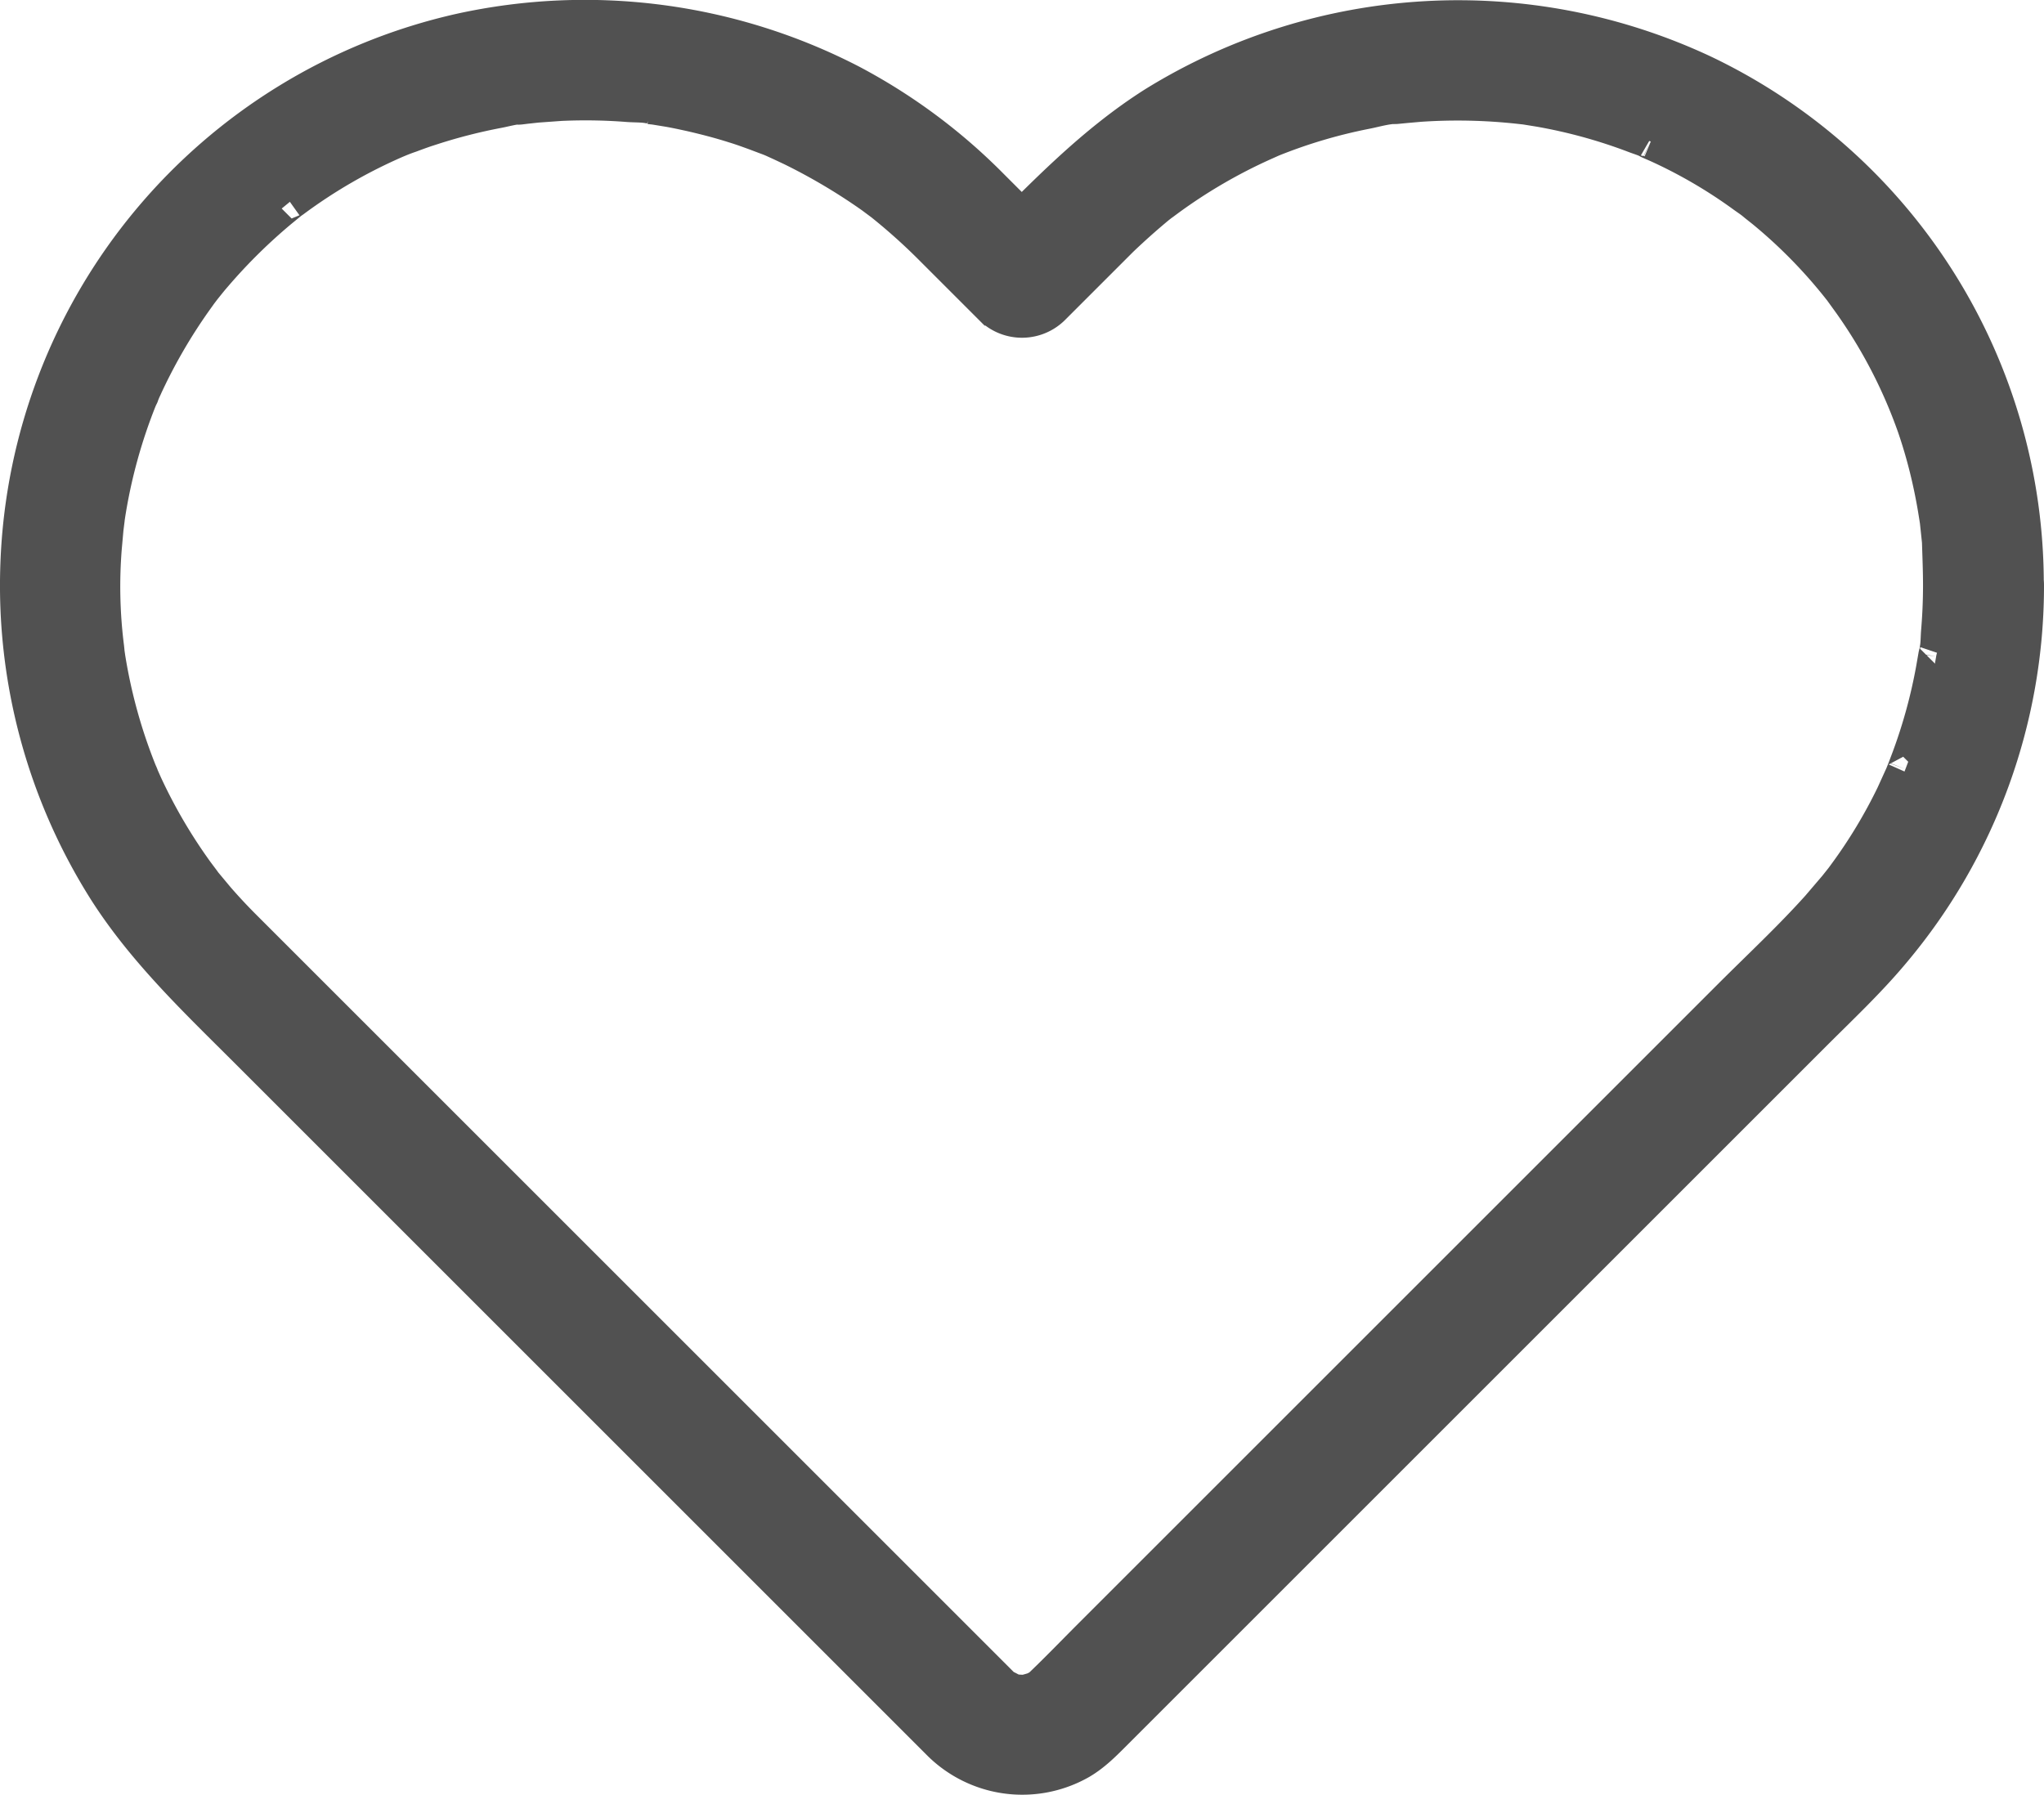 <svg xmlns="http://www.w3.org/2000/svg" viewBox="0 0 964.7 847.4">
	<path
		d="M916.1 276.3c0 7.2-.3 14.3-.9 21.5-.3 3.1-.1 7.3-1.1 10.3 1.5-4.4-.1.3-.3 1.8l-1.1 6.3a248.6 248.6 0 01-11.4 41.6l-2 5.3c-.6 1.5-1.8 4.4-.4 1.2l-5 11a240.1 240.1 0 01-22.8 37.8l-1.4 1.9-3.1 3.9-8.2 9.6c-13.2 14.7-27.7 28.2-41.7 42.2L782 505.4l-62.7 62.7-75.8 75.8-73.4 73.4-55.3 55.3c-7.5 7.5-14.8 15.1-22.4 22.4l-1.6 1.5c-1.8 2 3-1.8.7-.5l-1.8 1.1c-.6.3-1.3.6-1.8 1-2.2 1.5 3.5-1.1 1-.4l-4.6 1.3c-3.5.9 3.9-.1-.7.1-1.4.1-2.7-.1-4-.1-2.7 0 3.9.9 1.3.2l-2-.4-2-.6-1.3-.4a12 12 0 001.6.7c-.2-.6-3-1.7-3.6-2.1-.5-.3-2.3-1.8-.3-.1 2.2 1.8-.2-.3-.7-.8l-.6-.6-.7-.7-9.8-9.8-46.1-46.1-69.2-69.2-76.4-76.4-68.9-68.9-45.6-45.6-28-28-12.4-12.4a264 264 0 01-12.5-13.4l-6-7.2-1.3-1.7c-1.7-2.2 2.1 2.9.5.6l-3-4a249.8 249.8 0 01-24.3-41.4l-2-4.5-.8-1.9c.6 1.1 1.4 3.3.4.9a250.6 250.6 0 01-15.2-54.5l-.7-4.8.3 1.9-.2-2a228.8 228.8 0 01-1.1-47.3l.8-8.9.6-4.8-.3 1.9.5-3.4a251.3 251.3 0 0114.9-54.6c.9-2.1 1.6-3.2.1-.4.8-1.4 1.3-3 2-4.5a255.4 255.4 0 0124.2-42.1l2.5-3.5 1.3-1.7c1.6-2.2-2.2 2.8-.5.6 2.1-2.6 4.2-5.3 6.4-7.8a261.3 261.3 0 0130.9-30.4l3.9-3.2c.2-.2 2.5-1.9.6-.5l1.3-.9A245.6 245.6 0 01187 66.1l1.2-.5a83 83 0 015.3-2c3.5-1.3 7-2.6 10.6-3.7a257.1 257.1 0 0131-7.9c3.7-.7 8-2 11.8-1.9-.1 0-3.7.4-1.4.2l2.4-.3 5.5-.6 11.1-.8a257 257 0 0131.8.5c3.6.3 8.5 0 11.9 1.2l-1.4-.2 2.4.3 5.5.9c3.7.6 7.3 1.4 11 2.2 7 1.6 14 3.4 20.9 5.6 3.3 1 6.6 2.2 9.9 3.4l5.3 2a49.7 49.7 0 013.5 1.4l1.3.6 2.2 1 5.1 2.4a279.5 279.5 0 0137.9 22.5l4.7 3.5a282.7 282.7 0 0124.1 21.7l27.6 27.6a20.3 20.3 0 0028.3 0l23.5-23.5 8.9-8.9a330 330 0 0117.4-15.5l2.3-1.8-.6.5 2.3-1.7a249.6 249.6 0 0146.2-27l3.8-1.7a244.6 244.6 0 0144.1-13.1c4.7-.9 10.1-2.6 14.9-2.5-5.4-.1-1.4.2.1 0l4.1-.4 6.8-.6a266.5 266.5 0 0146.7 1l2.7.3a18 18 0 01.1 0l6.8 1.1a245.3 245.3 0 0145.3 12.5c2.1.8 4.6 1.5 6.5 2.6-4.5-2.6-.8-.3.4.2l3.2 1.4a233 233 0 0140.8 23.7c1.9 1.4 4 2.7 5.8 4.3-3.8-3.5-.3-.2.5.4l3.4 2.7a239.3 239.3 0 0136.3 37.1c3.5 4.3-2.3-3.3.9 1.2l3.9 5.4a236.5 236.5 0 0130.4 58.8c4.3 12.6 7.5 25.6 9.7 38.8l.5 3.1.5 3.2-.1-.6 1 9.5c.2 6.8.5 13.7.5 20.6 0 10.5 9.2 20.5 20 20s20-8.8 20-20A267.3 267.3 0 00803.9 34.4a272.3 272.3 0 00-258.7 14.8c-29.3 18.5-52.8 43.3-77.1 67.6h28.3l-28.7-28.7a270.8 270.8 0 00-66.3-49.2 273.4 273.4 0 00-184-24.1A267.5 267.5 0 008.7 265.9a269 269 0 0041.5 154.4c18.4 28.8 43 52 67 76l25.6 25.6 58.8 58.8 75.4 75.4 76.4 76.4 60.9 60.9 29 29a55.1 55.1 0 0066.7 9c5.9-3.5 10.6-8.2 15.3-12.9l39.5-39.5 66.8-66.8 77.5-77.5 72.7-72.7 51.2-51.2 23-23c12.7-12.7 25.8-25 37.3-38.8a267.9 267.9 0 0062.9-172.8c0-10.5-9.2-20.5-20-20-11 .6-20.1 8.9-20.1 20.1z"
		stroke="#515151" fill="#515151" stroke-width="17" stroke-miterlimit="10" />
</svg>